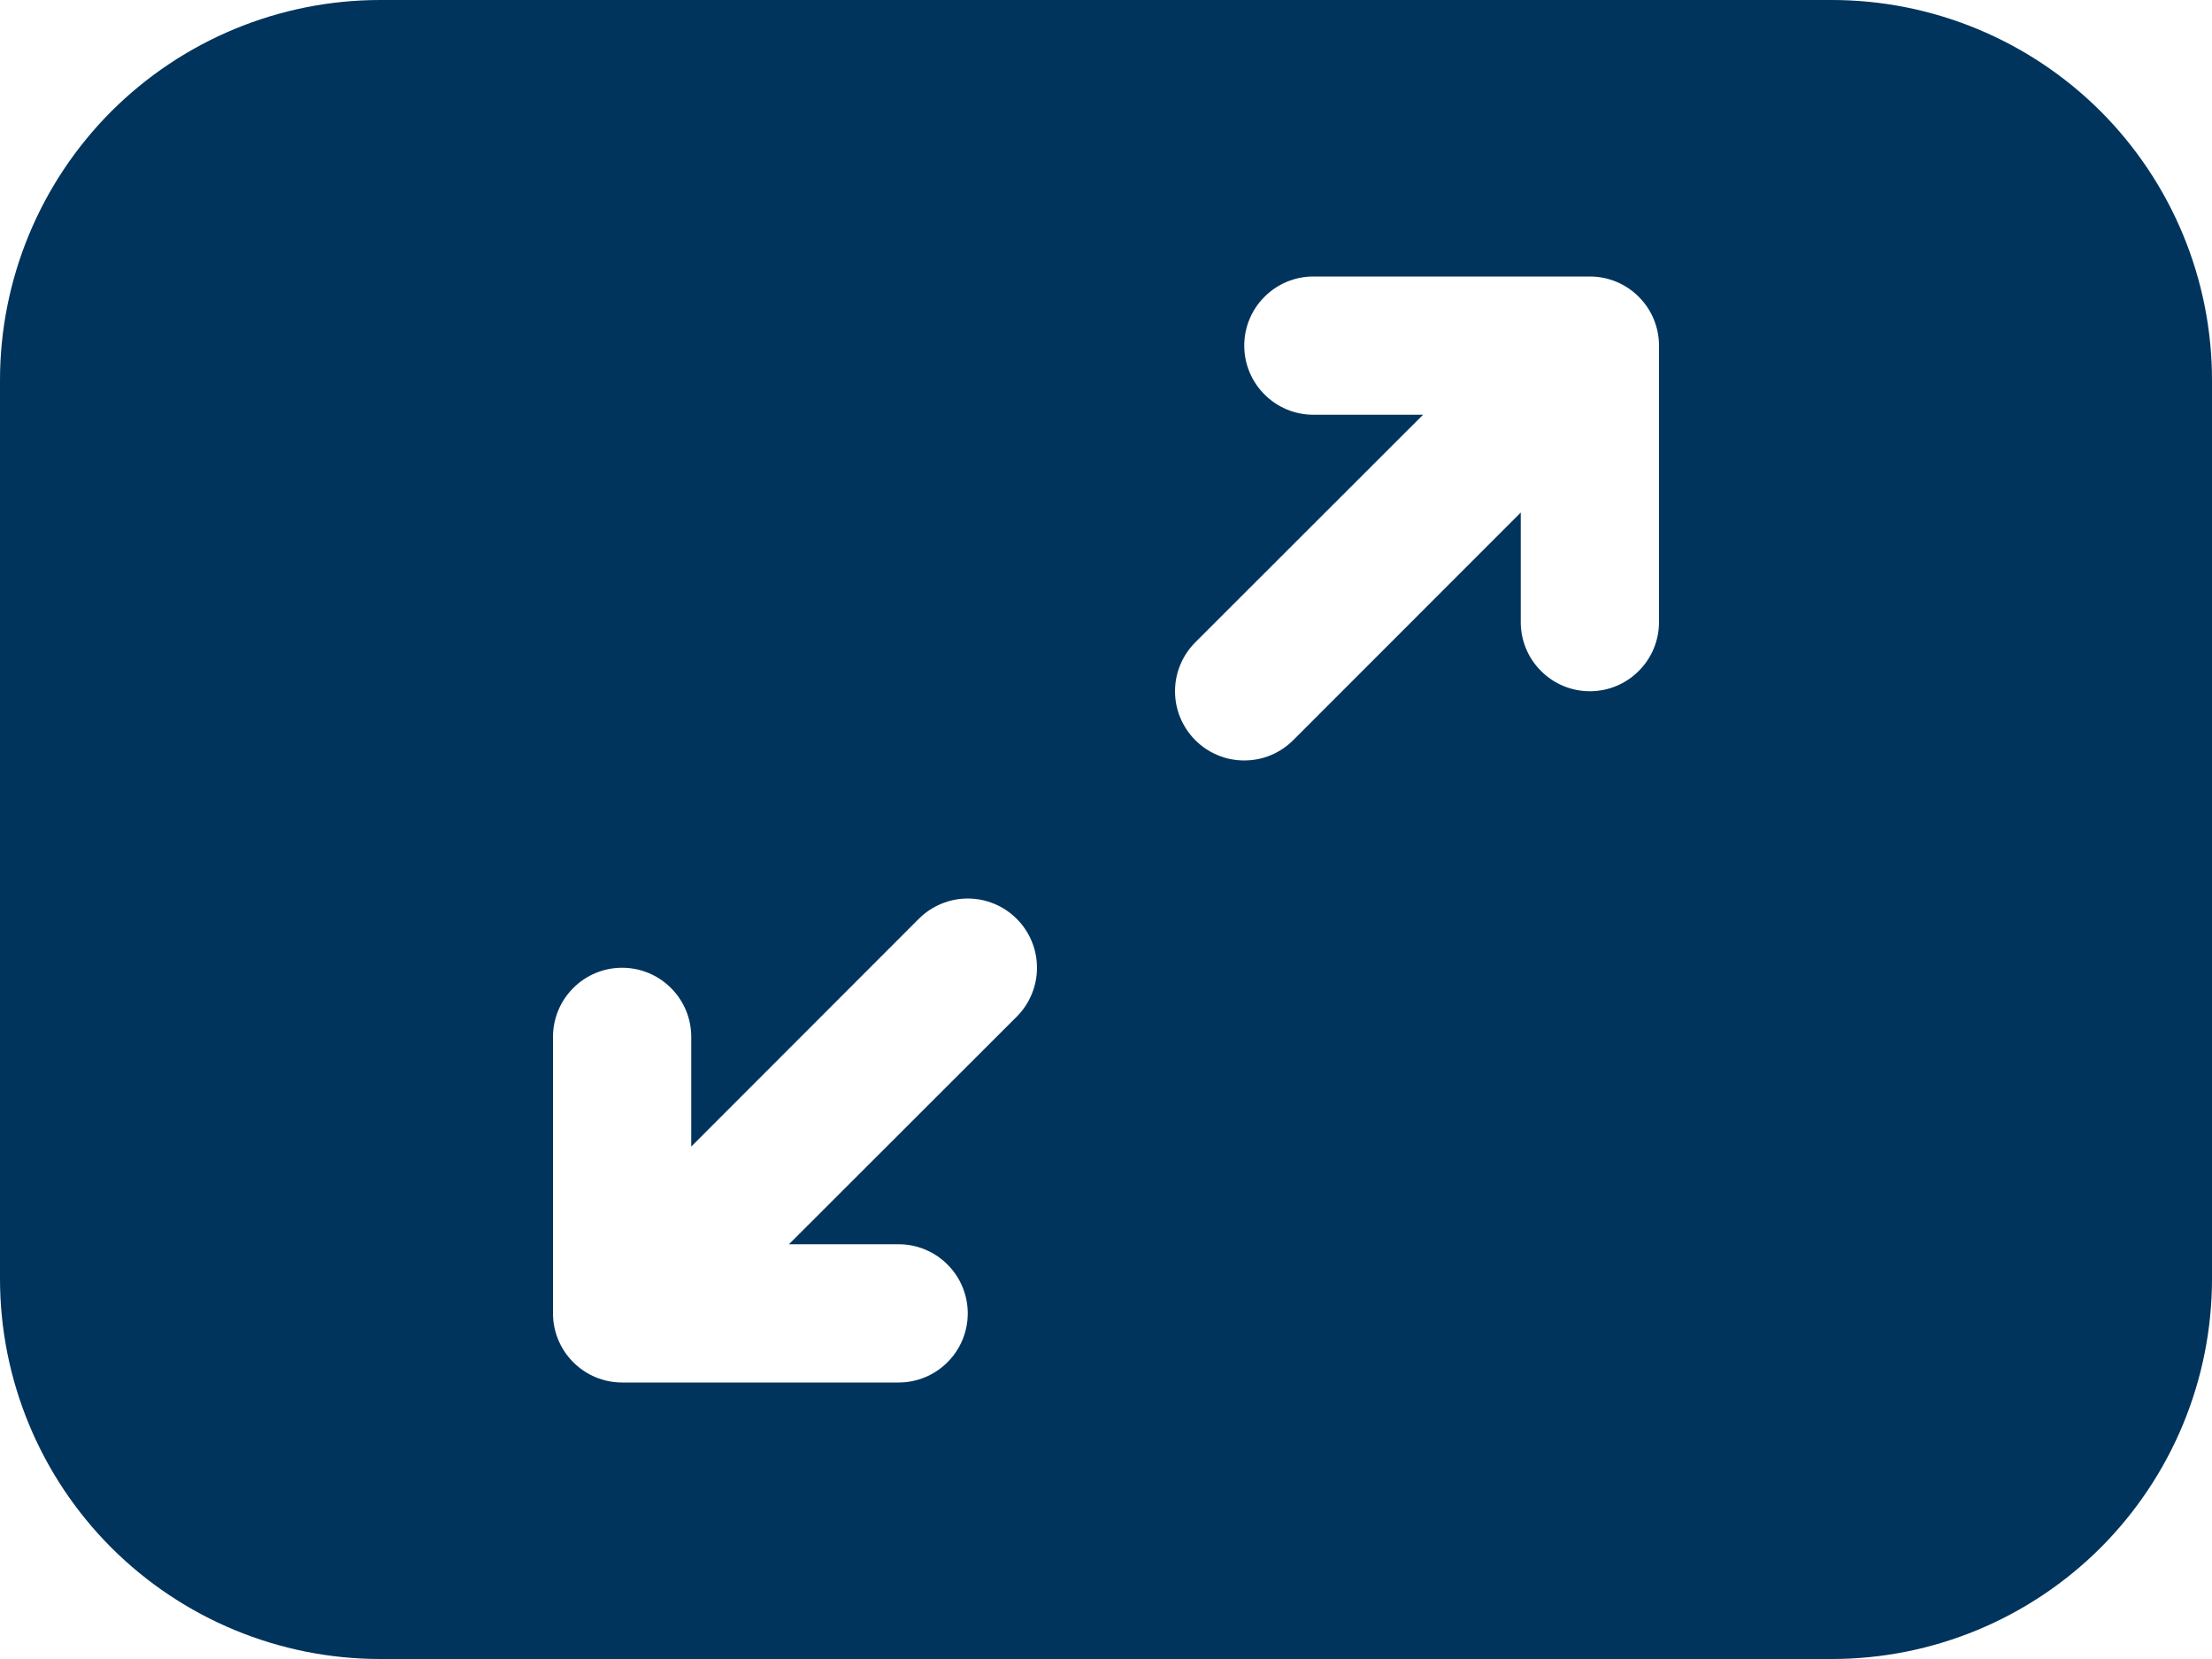 <svg width="24" height="18" viewBox="0 0 24 18" fill="none" xmlns="http://www.w3.org/2000/svg">
<path d="M0 4.125C0 3.031 0.435 1.982 1.208 1.208C1.982 0.435 3.031 0 4.125 0H19.875C20.969 0 22.018 0.435 22.792 1.208C23.565 1.982 24 3.031 24 4.125V13.875C24 14.969 23.565 16.018 22.792 16.792C22.018 17.565 20.969 18 19.875 18H4.125C3.031 18 1.982 17.565 1.208 16.792C0.435 16.018 0 14.969 0 13.875V4.125ZM13.5 3.75C13.5 3.949 13.579 4.14 13.72 4.28C13.86 4.421 14.051 4.5 14.25 4.5H15.44L12.969 6.969C12.899 7.039 12.844 7.122 12.806 7.213C12.768 7.304 12.749 7.401 12.749 7.5C12.749 7.599 12.768 7.696 12.806 7.787C12.844 7.878 12.899 7.961 12.969 8.031C13.039 8.101 13.121 8.156 13.213 8.194C13.304 8.232 13.401 8.251 13.5 8.251C13.599 8.251 13.696 8.232 13.787 8.194C13.879 8.156 13.961 8.101 14.031 8.031L16.5 5.561V6.75C16.5 6.949 16.579 7.14 16.72 7.28C16.86 7.421 17.051 7.5 17.25 7.5C17.449 7.5 17.64 7.421 17.78 7.28C17.921 7.14 18 6.949 18 6.75V3.75C18 3.551 17.921 3.36 17.78 3.22C17.64 3.079 17.449 3 17.25 3H14.25C14.051 3 13.86 3.079 13.72 3.22C13.579 3.36 13.5 3.551 13.5 3.75ZM11.031 9.969C10.961 9.899 10.879 9.844 10.787 9.806C10.696 9.768 10.599 9.749 10.5 9.749C10.401 9.749 10.304 9.768 10.213 9.806C10.121 9.844 10.039 9.899 9.969 9.969L7.5 12.44V11.25C7.5 11.051 7.421 10.86 7.28 10.72C7.14 10.579 6.949 10.5 6.75 10.5C6.551 10.5 6.36 10.579 6.22 10.72C6.079 10.86 6 11.051 6 11.25V14.25C6 14.449 6.079 14.64 6.22 14.78C6.36 14.921 6.551 15 6.75 15H9.75C9.949 15 10.14 14.921 10.28 14.78C10.421 14.64 10.5 14.449 10.5 14.25C10.5 14.051 10.421 13.86 10.28 13.72C10.14 13.579 9.949 13.5 9.75 13.5H8.56L11.031 11.031C11.101 10.961 11.156 10.879 11.194 10.787C11.232 10.696 11.251 10.599 11.251 10.5C11.251 10.401 11.232 10.304 11.194 10.213C11.156 10.121 11.101 10.039 11.031 9.969Z" fill="#00345C"/>
</svg>
